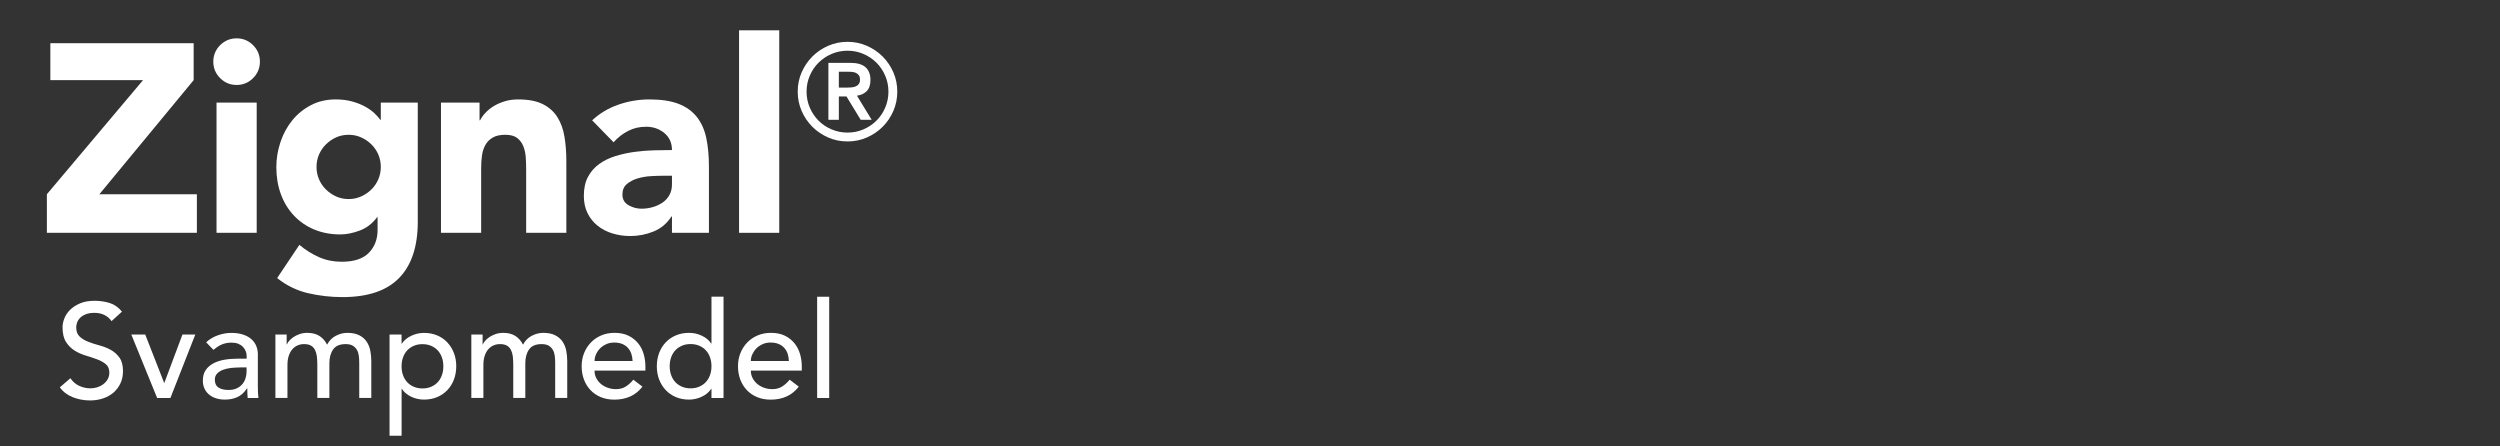 <?xml version="1.0" encoding="UTF-8"?>
<svg xmlns="http://www.w3.org/2000/svg" version="1.1" viewBox="0 0 560 100">
  <rect x="0" y="0" width="560" height="100" fill="#333333" stroke="none"/>
  <defs>
    <style>
      .cls-1 {
        fill: none;
      }

      .cls-1, .cls-2 {
        stroke-width: 0px;
      }

      .cls-2 {
        fill: #fff;
      }
    </style>
  </defs>
  <g id="Layer_2" data-name="Layer 2">
    <rect class="cls-1" x="205" y="5" width="353" height="92"/>
  </g>
  <g id="Lag_3" data-name="Lag 3">
    <g>
      <path class="cls-2" d="M10.5,43.51l21.54-25.56H11.28v-8.28h32.1v8.28l-21.12,25.56h21.84v8.64H10.5v-8.64Z"/>
      <path class="cls-2" d="M47.78,13.81c0-1.44.51-2.67,1.53-3.69,1.02-1.02,2.25-1.53,3.69-1.53s2.67.51,3.69,1.53c1.02,1.02,1.53,2.25,1.53,3.69s-.51,2.67-1.53,3.69c-1.02,1.02-2.25,1.53-3.69,1.53s-2.67-.51-3.69-1.53c-1.02-1.02-1.53-2.25-1.53-3.69ZM48.5,22.99h9v29.16h-9v-29.16Z"/>
      <path class="cls-2" d="M93.58,49.69c0,5.52-1.39,9.71-4.17,12.57-2.78,2.86-7.01,4.29-12.69,4.29-2.6,0-5.16-.29-7.68-.87-2.52-.58-4.84-1.71-6.96-3.39l4.98-7.44c1.4,1.16,2.87,2.08,4.41,2.76,1.54.68,3.23,1.02,5.07,1.02,2.76,0,4.79-.67,6.09-2.01,1.3-1.34,1.95-3.05,1.95-5.13v-2.82h-.12c-1.04,1.4-2.33,2.39-3.87,2.97-1.54.58-2.99.87-4.35.87-2.16,0-4.12-.37-5.88-1.11-1.76-.74-3.27-1.78-4.53-3.12-1.26-1.34-2.23-2.93-2.91-4.77-.68-1.84-1.02-3.86-1.02-6.06,0-1.92.31-3.8.93-5.64.62-1.84,1.5-3.46,2.64-4.86,1.14-1.4,2.53-2.53,4.17-3.39,1.64-.86,3.5-1.29,5.58-1.29,1.28,0,2.45.14,3.51.42,1.06.28,2.01.64,2.85,1.08.84.44,1.56.93,2.16,1.47s1.08,1.07,1.44,1.59h.12v-3.84h8.28v26.7ZM70.9,37.39c0,.96.18,1.87.54,2.73.36.86.87,1.62,1.53,2.28s1.42,1.19,2.28,1.59c.86.4,1.81.6,2.85.6s1.94-.2,2.82-.6c.88-.4,1.65-.93,2.31-1.59.66-.66,1.17-1.42,1.53-2.28.36-.86.54-1.77.54-2.73s-.18-1.87-.54-2.73c-.36-.86-.87-1.62-1.53-2.28-.66-.66-1.43-1.19-2.31-1.59-.88-.4-1.82-.6-2.82-.6s-1.99.2-2.85.6c-.86.4-1.62.93-2.28,1.59-.66.66-1.17,1.42-1.53,2.28-.36.86-.54,1.77-.54,2.73Z"/>
      <path class="cls-2" d="M98.78,22.99h8.64v3.96h.12c.28-.56.68-1.12,1.2-1.68.52-.56,1.14-1.06,1.86-1.5.72-.44,1.54-.8,2.46-1.08.92-.28,1.92-.42,3-.42,2.28,0,4.12.35,5.52,1.05,1.4.7,2.49,1.67,3.27,2.91.78,1.24,1.31,2.7,1.59,4.38.28,1.68.42,3.5.42,5.46v16.08h-9v-14.28c0-.84-.03-1.71-.09-2.61-.06-.9-.24-1.73-.54-2.49-.3-.76-.76-1.38-1.38-1.86-.62-.48-1.51-.72-2.67-.72s-2.1.21-2.82.63c-.72.42-1.27.98-1.65,1.68-.38.7-.63,1.49-.75,2.37-.12.88-.18,1.8-.18,2.76v14.52h-9v-29.16Z"/>
      <path class="cls-2" d="M150.52,48.49h-.12c-1,1.56-2.33,2.68-3.99,3.36-1.66.68-3.41,1.02-5.25,1.02-1.36,0-2.67-.19-3.93-.57-1.26-.38-2.37-.95-3.33-1.71s-1.72-1.7-2.28-2.82c-.56-1.12-.84-2.42-.84-3.9,0-1.68.31-3.1.93-4.26.62-1.16,1.46-2.12,2.52-2.88,1.06-.76,2.27-1.35,3.63-1.77,1.36-.42,2.77-.73,4.23-.93,1.46-.2,2.92-.32,4.38-.36,1.46-.04,2.81-.06,4.05-.06,0-1.6-.57-2.87-1.71-3.81s-2.49-1.41-4.05-1.41-2.83.31-4.05.93c-1.22.62-2.31,1.47-3.27,2.55l-4.8-4.92c1.68-1.56,3.64-2.73,5.88-3.51,2.24-.78,4.56-1.17,6.96-1.17,2.64,0,4.81.33,6.51.99,1.7.66,3.06,1.63,4.08,2.91,1.02,1.28,1.73,2.85,2.13,4.71.4,1.86.6,4.01.6,6.45v14.82h-8.28v-3.66ZM148.3,39.37c-.68,0-1.53.03-2.55.09-1.02.06-2,.23-2.94.51-.94.28-1.74.7-2.4,1.26-.66.56-.99,1.34-.99,2.34,0,1.08.46,1.88,1.38,2.4.92.52,1.88.78,2.88.78.88,0,1.73-.12,2.55-.36.82-.24,1.55-.58,2.19-1.02.64-.44,1.15-1,1.53-1.68.38-.68.57-1.48.57-2.4v-1.92h-2.22Z"/>
      <path class="cls-2" d="M165.55,6.79h9v45.36h-9V6.79Z"/>
      <path class="cls-2" d="M178.69,20.53c0-1.54.29-2.99.88-4.33s1.39-2.53,2.4-3.54c1.01-1.01,2.19-1.81,3.54-2.4s2.79-.89,4.33-.89,2.99.3,4.33.89,2.53,1.39,3.54,2.4c1.01,1.01,1.81,2.19,2.4,3.54.59,1.35.88,2.79.88,4.33s-.3,2.99-.88,4.33c-.59,1.35-1.39,2.53-2.4,3.54-1.01,1.01-2.19,1.81-3.54,2.4s-2.79.88-4.33.88-2.99-.29-4.33-.88-2.53-1.39-3.54-2.4c-1.01-1.01-1.81-2.19-2.4-3.54-.59-1.35-.88-2.79-.88-4.33ZM180.67,20.53c0,1.26.24,2.45.72,3.57.48,1.12,1.13,2.09,1.96,2.92s1.8,1.49,2.92,1.96c1.12.48,2.31.72,3.57.72s2.45-.24,3.57-.72c1.12-.48,2.09-1.13,2.92-1.96.83-.83,1.49-1.8,1.96-2.92.48-1.12.72-2.31.72-3.57s-.24-2.45-.72-3.57c-.48-1.12-1.14-2.09-1.96-2.92-.83-.83-1.81-1.48-2.92-1.96-1.12-.48-2.31-.72-3.57-.72s-2.45.24-3.57.72c-1.12.48-2.09,1.14-2.92,1.96-.83.83-1.49,1.81-1.96,2.92-.48,1.12-.72,2.31-.72,3.57ZM185.56,14.08h4.92c1.54,0,2.67.33,3.41.99.73.66,1.09,1.61,1.09,2.85,0,1.12-.29,1.96-.86,2.52-.58.56-1.3.89-2.17.99l3.3,5.4h-2.46l-3.18-5.22h-1.71v5.22h-2.34v-12.75ZM187.9,19.63h1.71c.36,0,.72-.02,1.08-.05.36-.03.68-.1.98-.22.29-.12.52-.3.7-.54.18-.24.27-.57.27-.99s-.09-.75-.27-.99c-.18-.24-.42-.42-.7-.54-.29-.12-.62-.19-.98-.21-.36-.02-.72-.03-1.08-.03h-1.71v3.57Z"/>
    </g>
    <g>
      <path class="cls-2" d="M15.76,84.71c.52.78,1.19,1.36,2,1.73s1.65.55,2.5.55c.48,0,.97-.08,1.47-.22.5-.15.95-.38,1.36-.67.41-.3.75-.67,1.01-1.11.26-.44.39-.95.39-1.53,0-.82-.26-1.44-.78-1.88-.52-.43-1.17-.79-1.94-1.08-.77-.29-1.61-.57-2.52-.84-.91-.27-1.75-.64-2.52-1.12-.77-.48-1.42-1.12-1.94-1.93-.52-.81-.78-1.91-.78-3.29,0-.62.13-1.28.4-1.98.27-.7.69-1.34,1.27-1.92s1.32-1.06,2.24-1.46c.91-.39,2-.58,3.28-.58,1.16,0,2.27.16,3.33.48s1.99.97,2.79,1.95l-2.34,2.13c-.36-.56-.87-1.01-1.53-1.35-.66-.34-1.41-.51-2.25-.51s-1.47.11-1.99.32c-.53.21-.96.48-1.28.81s-.54.69-.67,1.07c-.13.38-.19.73-.19,1.05,0,.9.26,1.59.78,2.07.52.48,1.17.87,1.94,1.17.77.3,1.61.57,2.52.81.91.24,1.75.58,2.52,1,.77.43,1.41,1.01,1.94,1.74.52.73.78,1.74.78,3.01,0,1.02-.19,1.94-.58,2.76s-.92,1.51-1.57,2.07c-.66.56-1.44.99-2.34,1.29s-1.86.45-2.88.45c-1.36,0-2.65-.24-3.87-.72-1.22-.48-2.19-1.22-2.91-2.22l2.37-2.04Z"/>
      <path class="cls-2" d="M29.41,74.93h3.12l4.26,10.89,4.08-10.89h2.88l-5.58,14.22h-2.97l-5.79-14.22Z"/>
      <path class="cls-2" d="M46.18,76.67c.76-.7,1.64-1.22,2.64-1.57,1-.35,2-.53,3-.53s1.93.13,2.68.39c.75.26,1.37.61,1.85,1.05.48.44.83.94,1.06,1.51.23.57.35,1.17.35,1.79v7.26c0,.5,0,.96.03,1.38.02.42.05.82.09,1.2h-2.4c-.06-.72-.09-1.44-.09-2.16h-.06c-.6.92-1.31,1.57-2.13,1.95-.82.38-1.77.57-2.85.57-.66,0-1.29-.09-1.89-.27s-1.12-.45-1.57-.81c-.45-.36-.81-.8-1.06-1.33-.26-.53-.39-1.14-.39-1.85,0-.92.2-1.69.61-2.31.41-.62.97-1.12,1.68-1.51.71-.39,1.54-.67,2.49-.84.95-.17,1.97-.25,3.05-.25h1.98v-.6c0-.36-.07-.72-.21-1.08-.14-.36-.35-.68-.63-.97-.28-.29-.63-.52-1.05-.69s-.92-.25-1.5-.25c-.52,0-.98.05-1.37.15-.39.1-.75.22-1.06.38-.32.15-.61.33-.87.52-.26.2-.51.39-.75.57l-1.62-1.68ZM53.8,82.31c-.64,0-1.3.04-1.97.1-.67.07-1.28.21-1.83.41-.55.2-1,.48-1.35.84-.35.36-.53.82-.53,1.38,0,.82.27,1.41.83,1.77.55.36,1.29.54,2.23.54.74,0,1.37-.12,1.89-.38.52-.25.94-.58,1.26-.98.32-.4.55-.84.69-1.33.14-.49.21-.97.21-1.46v-.9h-1.44Z"/>
      <path class="cls-2" d="M61.69,74.93h2.52v2.22h.06c.06-.2.21-.45.46-.75.25-.3.57-.58.96-.86.39-.27.85-.5,1.38-.69.53-.19,1.11-.29,1.76-.29,1.06,0,1.95.22,2.67.66.72.44,1.31,1.1,1.77,1.98.46-.88,1.11-1.54,1.95-1.98.84-.44,1.69-.66,2.55-.66,1.1,0,2,.18,2.7.54s1.25.83,1.65,1.42c.4.59.67,1.26.82,2.01s.23,1.53.23,2.33v8.28h-2.7v-7.92c0-.54-.04-1.06-.1-1.56-.07-.5-.21-.94-.44-1.32s-.53-.68-.93-.92c-.4-.23-.93-.34-1.59-.34-1.3,0-2.23.4-2.79,1.2-.56.8-.84,1.83-.84,3.09v7.77h-2.7v-7.44c0-.68-.04-1.3-.1-1.86-.07-.56-.21-1.04-.42-1.46-.21-.41-.51-.73-.9-.96-.39-.23-.92-.34-1.57-.34-.48,0-.95.09-1.4.28-.45.19-.85.48-1.19.86-.34.38-.61.87-.81,1.46-.2.59-.3,1.29-.3,2.08v7.38h-2.7v-14.22Z"/>
      <path class="cls-2" d="M87.25,74.93h2.7v2.04h.06c.52-.76,1.23-1.35,2.15-1.77.91-.42,1.85-.63,2.81-.63,1.1,0,2.09.19,2.98.57.89.38,1.65.91,2.28,1.59.63.68,1.11,1.47,1.46,2.38.34.91.51,1.89.51,2.92s-.17,2.05-.51,2.96c-.34.91-.83,1.7-1.46,2.37-.63.67-1.39,1.2-2.28,1.58-.89.38-1.89.57-2.98.57-1.02,0-1.98-.22-2.88-.65s-1.59-1.01-2.07-1.75h-.06v10.5h-2.7v-22.68ZM94.63,77.09c-.72,0-1.37.12-1.95.38-.58.25-1.07.59-1.47,1.02-.4.43-.71.95-.93,1.56-.22.61-.33,1.28-.33,2s.11,1.39.33,2c.22.61.53,1.13.93,1.56.4.43.89.77,1.47,1.02.58.25,1.23.38,1.95.38s1.37-.12,1.95-.38c.58-.25,1.07-.59,1.47-1.02.4-.43.71-.95.93-1.56.22-.61.33-1.27.33-2s-.11-1.38-.33-2c-.22-.61-.53-1.13-.93-1.56-.4-.43-.89-.77-1.47-1.02-.58-.25-1.23-.38-1.95-.38Z"/>
      <path class="cls-2" d="M105.58,74.93h2.52v2.22h.06c.06-.2.21-.45.46-.75.25-.3.57-.58.96-.86.39-.27.85-.5,1.38-.69.53-.19,1.11-.29,1.76-.29,1.06,0,1.95.22,2.67.66.72.44,1.31,1.1,1.77,1.98.46-.88,1.11-1.54,1.95-1.98.84-.44,1.69-.66,2.55-.66,1.1,0,2,.18,2.7.54s1.25.83,1.65,1.42c.4.59.67,1.26.82,2.01s.23,1.53.23,2.33v8.28h-2.7v-7.92c0-.54-.04-1.06-.1-1.56-.07-.5-.21-.94-.44-1.32s-.53-.68-.93-.92c-.4-.23-.93-.34-1.59-.34-1.3,0-2.23.4-2.79,1.2-.56.8-.84,1.83-.84,3.09v7.77h-2.7v-7.44c0-.68-.04-1.3-.1-1.86-.07-.56-.21-1.04-.42-1.46-.21-.41-.51-.73-.9-.96-.39-.23-.92-.34-1.57-.34-.48,0-.95.09-1.4.28-.45.19-.85.48-1.19.86-.34.38-.61.87-.81,1.46-.2.59-.3,1.29-.3,2.08v7.38h-2.7v-14.22Z"/>
      <path class="cls-2" d="M133.18,83.03c0,.62.13,1.19.4,1.7s.62.94,1.06,1.3.95.64,1.53.84c.58.2,1.18.3,1.8.3.84,0,1.57-.19,2.19-.58.62-.39,1.19-.9,1.71-1.54l2.04,1.56c-1.5,1.94-3.6,2.91-6.3,2.91-1.12,0-2.14-.19-3.04-.57-.91-.38-1.68-.9-2.31-1.58-.63-.67-1.12-1.46-1.46-2.37-.34-.91-.51-1.89-.51-2.96s.18-2.04.55-2.96c.37-.91.88-1.7,1.53-2.37.65-.67,1.42-1.2,2.32-1.58s1.88-.57,2.94-.57c1.26,0,2.33.22,3.2.66.87.44,1.58,1.02,2.15,1.72.56.71.96,1.51,1.21,2.4.25.89.38,1.79.38,2.71v.96h-11.4ZM141.7,80.87c-.02-.6-.12-1.15-.29-1.65s-.43-.93-.77-1.31c-.34-.37-.76-.66-1.27-.87-.51-.21-1.1-.31-1.78-.31s-1.27.12-1.82.38c-.55.25-1.02.58-1.4.97-.38.4-.67.85-.88,1.33-.21.49-.31.98-.31,1.46h8.52Z"/>
      <path class="cls-2" d="M162.07,89.15h-2.7v-2.04h-.06c-.52.76-1.23,1.35-2.15,1.77-.91.42-1.84.63-2.8.63-1.1,0-2.1-.19-2.98-.57-.89-.38-1.65-.91-2.28-1.59s-1.12-1.47-1.46-2.37c-.34-.9-.51-1.88-.51-2.94s.17-2.04.51-2.96c.34-.91.83-1.7,1.46-2.37s1.39-1.2,2.28-1.58c.89-.38,1.88-.57,2.98-.57,1.02,0,1.98.21,2.88.65.9.43,1.59,1.01,2.07,1.75h.06v-10.5h2.7v22.68ZM154.69,86.99c.72,0,1.37-.12,1.95-.38s1.07-.59,1.47-1.02c.4-.43.71-.95.93-1.56.22-.61.33-1.27.33-2s-.11-1.38-.33-2c-.22-.61-.53-1.13-.93-1.56-.4-.43-.89-.77-1.47-1.02s-1.23-.38-1.95-.38-1.37.12-1.95.38-1.07.59-1.47,1.02c-.4.43-.71.95-.93,1.56-.22.61-.33,1.28-.33,2s.11,1.39.33,2c.22.61.53,1.13.93,1.56.4.43.89.77,1.47,1.02s1.23.38,1.95.38Z"/>
      <path class="cls-2" d="M168.19,83.03c0,.62.13,1.19.41,1.7.27.51.62.94,1.06,1.3.44.36.95.64,1.53.84.58.2,1.18.3,1.8.3.84,0,1.57-.19,2.19-.58.62-.39,1.19-.9,1.71-1.54l2.04,1.56c-1.5,1.94-3.6,2.91-6.3,2.91-1.12,0-2.13-.19-3.04-.57s-1.68-.9-2.31-1.58c-.63-.67-1.12-1.46-1.46-2.37-.34-.91-.51-1.89-.51-2.96s.18-2.04.55-2.96c.37-.91.88-1.7,1.53-2.37.65-.67,1.42-1.2,2.33-1.58.9-.38,1.88-.57,2.94-.57,1.26,0,2.33.22,3.2.66.87.44,1.58,1.02,2.14,1.72.56.71.96,1.51,1.22,2.4.25.89.38,1.79.38,2.71v.96h-11.4ZM176.71,80.87c-.02-.6-.12-1.15-.28-1.65-.17-.5-.43-.93-.77-1.31-.34-.37-.76-.66-1.27-.87-.51-.21-1.11-.31-1.79-.31s-1.27.12-1.82.38-1.01.58-1.39.97c-.38.4-.67.85-.89,1.33-.21.49-.31.98-.31,1.46h8.52Z"/>
      <path class="cls-2" d="M183.04,66.47h2.7v22.68h-2.7v-22.68Z"/>
    </g>
  </g>
</svg>